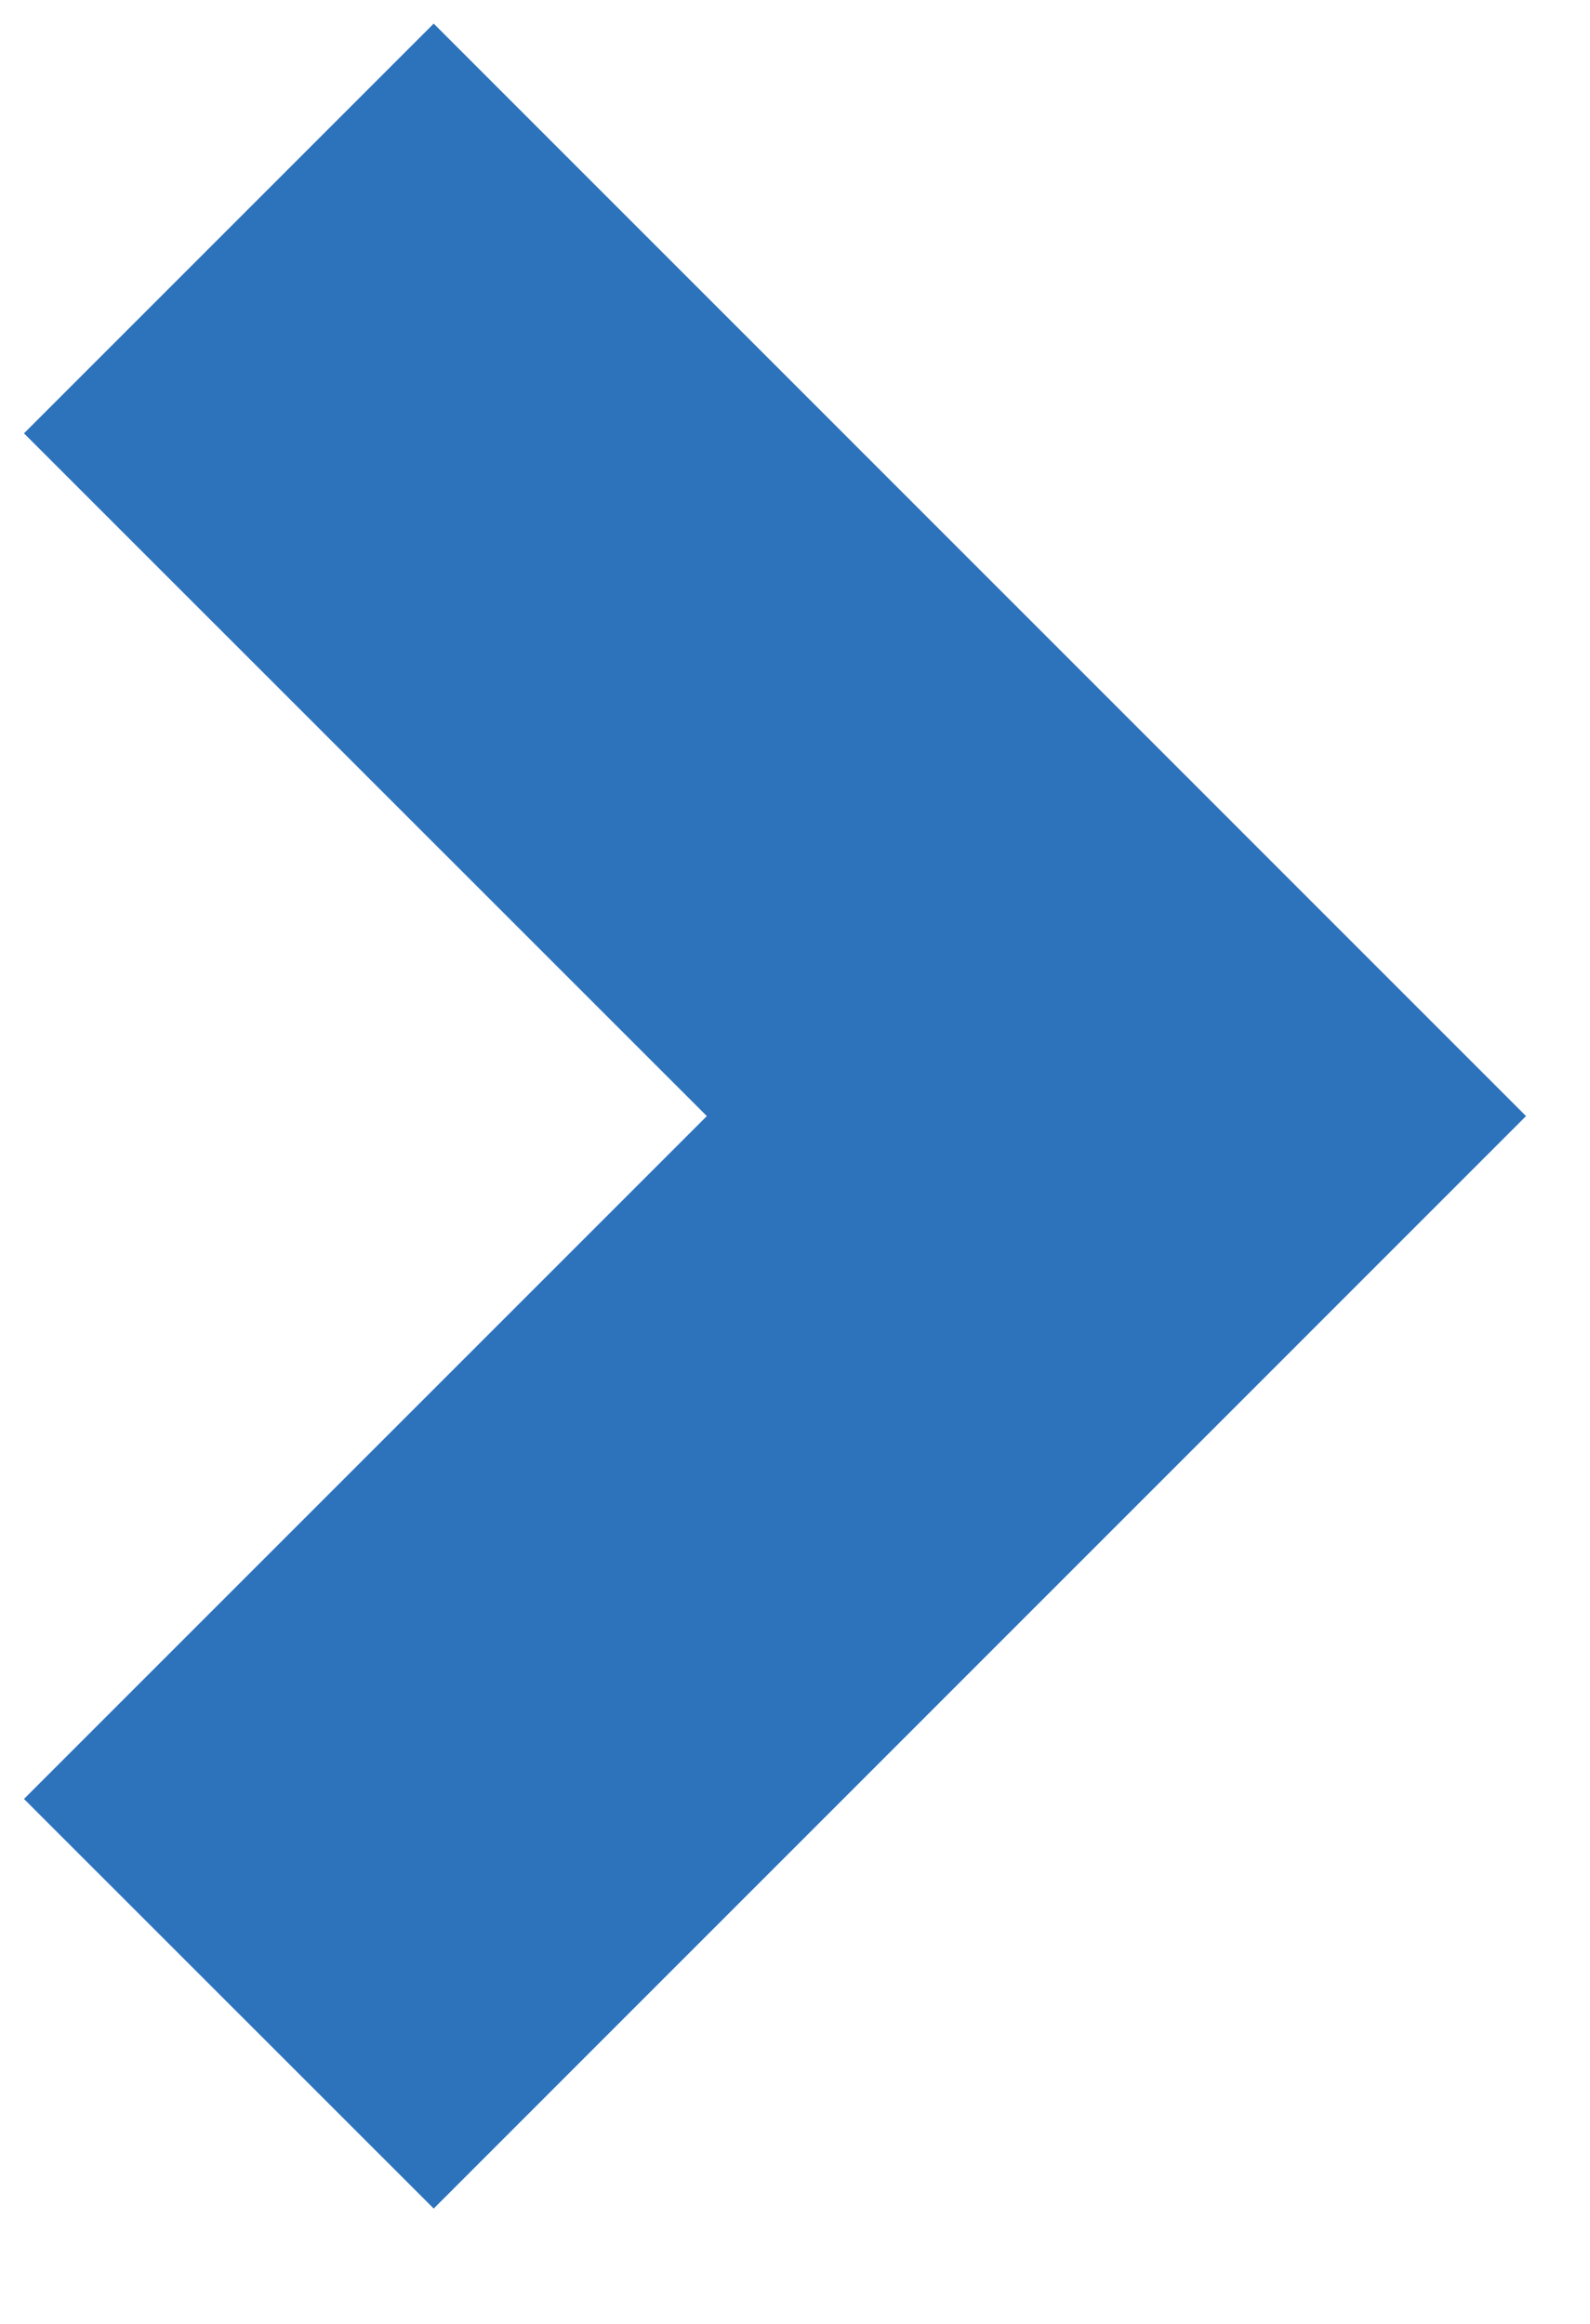 <svg width="13" height="19" viewBox="0 0 13 19" fill="none" xmlns="http://www.w3.org/2000/svg">
<g id="&#240;&#159;&#166;&#134; icon &#34;chevron right&#34;">
<path id="Vector" d="M3.546 0.193L0.196 3.543L5.779 9.125L0.196 14.708L3.546 18.057L12.477 9.125L3.546 0.193Z" fill="#2D73BC"/>
</g>
</svg>
